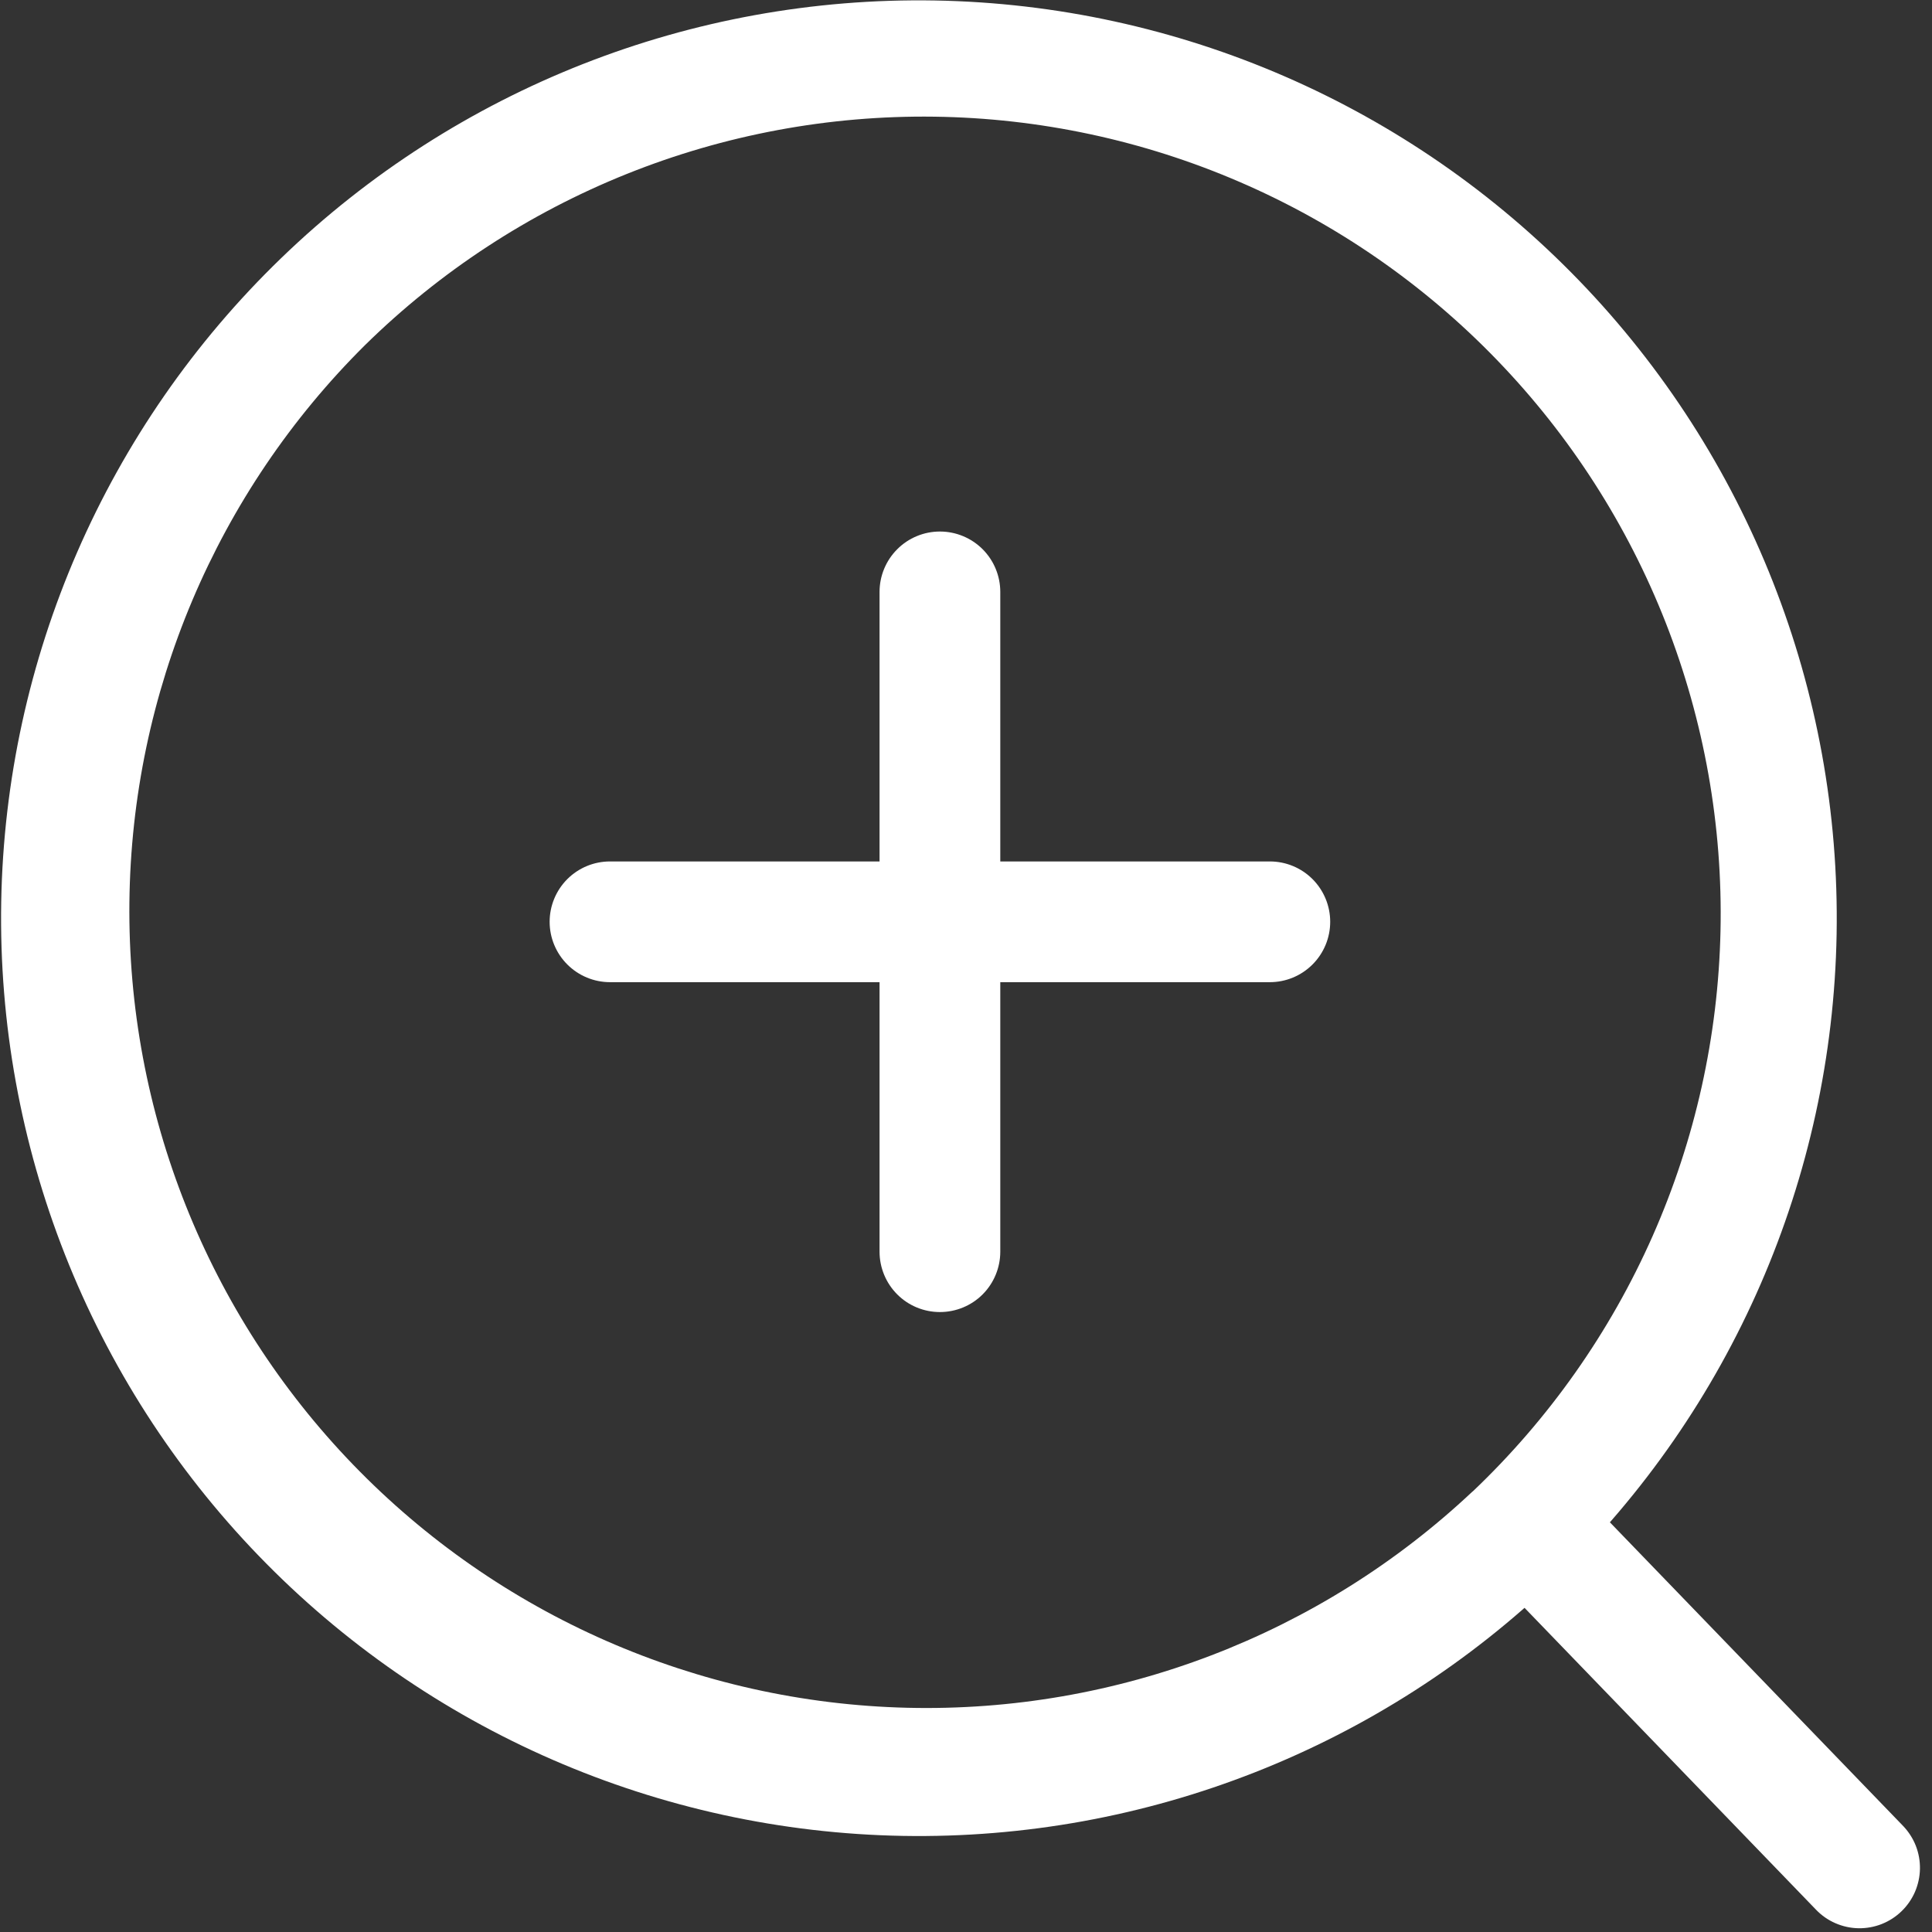<svg width="51" height="51" viewBox="0 0 51 51" fill="none"
    xmlns="http://www.w3.org/2000/svg">
    <rect x="0" y="0" width="51" height="51" fill="#333333" stroke="none"/>
    <g clip-path="url(#clip0_38_966)">
        <path
            d="M38.875 39.372C40.888 37.459 42.503 35.166 43.626 32.626C44.749 30.085 45.358 27.348 45.417 24.571C45.477 21.794 44.986 19.033 43.974 16.446C42.961 13.86 41.446 11.5 39.516 9.502C37.587 7.504 35.281 5.908 32.731 4.806C30.182 3.704 27.44 3.117 24.662 3.08C21.885 3.043 19.128 3.556 16.55 4.59C13.972 5.624 11.624 7.158 9.642 9.104C5.713 12.998 3.476 18.284 3.416 23.817C3.355 29.349 5.476 34.682 9.32 38.662C13.163 42.642 18.419 44.948 23.95 45.081C29.481 45.214 34.842 43.163 38.871 39.372H38.875ZM41.087 41.667C36.464 46.131 30.258 48.575 23.833 48.463C17.408 48.35 11.291 45.69 6.828 41.068C2.364 36.445 -0.08 30.239 0.032 23.814C0.144 17.389 2.804 11.272 7.427 6.809C12.049 2.345 18.256 -0.1 24.681 0.013C31.105 0.125 37.222 2.785 41.686 7.408C46.15 12.03 48.594 18.237 48.482 24.662C48.369 31.086 45.709 37.203 41.087 41.667Z"
            fill="white" />
        <path
            d="M39.876 42.062C39.582 41.758 39.421 41.349 39.428 40.926C39.436 40.504 39.611 40.101 39.916 39.807C40.22 39.513 40.628 39.352 41.051 39.36C41.474 39.367 41.877 39.543 42.171 39.847L50.235 48.198C50.38 48.349 50.495 48.527 50.572 48.722C50.648 48.916 50.686 49.125 50.682 49.334C50.678 49.543 50.633 49.75 50.55 49.942C50.466 50.134 50.346 50.308 50.195 50.453C50.044 50.599 49.867 50.713 49.672 50.79C49.477 50.867 49.269 50.904 49.059 50.901C48.85 50.897 48.643 50.852 48.451 50.768C48.259 50.685 48.085 50.564 47.94 50.413L39.876 42.062Z"
            fill="white" />
        <path
            d="M33.52 22.74C33.943 22.74 34.348 22.907 34.647 23.206C34.946 23.505 35.114 23.911 35.114 24.333C35.114 24.756 34.946 25.161 34.647 25.46C34.348 25.759 33.943 25.927 33.52 25.927H16.103C15.681 25.927 15.275 25.759 14.976 25.46C14.677 25.161 14.509 24.756 14.509 24.333C14.509 23.911 14.677 23.505 14.976 23.206C15.275 22.907 15.681 22.74 16.103 22.74H33.52Z"
            fill="white" />
        <path
            d="M26.405 33.042C26.405 33.464 26.237 33.87 25.939 34.169C25.64 34.468 25.234 34.635 24.811 34.635C24.389 34.635 23.983 34.468 23.685 34.169C23.386 33.87 23.218 33.464 23.218 33.042V15.625C23.218 15.202 23.386 14.797 23.685 14.498C23.983 14.199 24.389 14.031 24.811 14.031C25.234 14.031 25.64 14.199 25.939 14.498C26.237 14.797 26.405 15.202 26.405 15.625V33.042Z"
            fill="white" />
    </g>
    <defs>
        <clipPath id="clip0_38_966">
            <rect width="51" height="51" fill="white" />
        </clipPath>
    </defs>
</svg>
